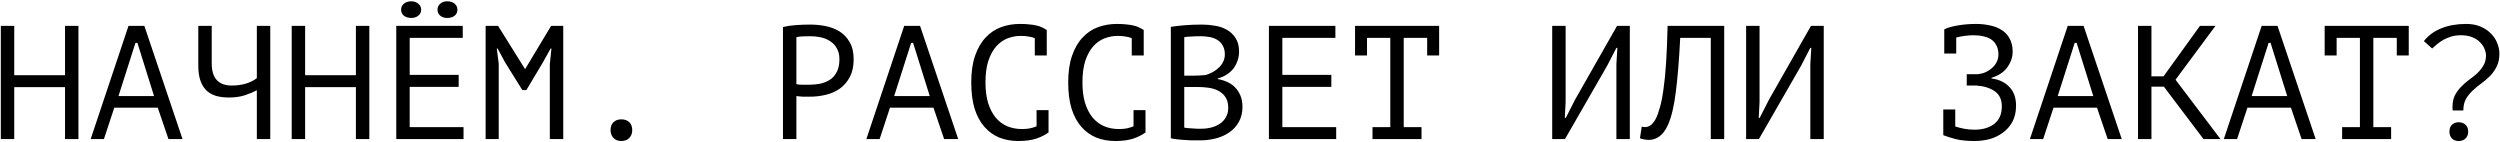 <?xml version="1.0" encoding="UTF-8"?> <svg xmlns="http://www.w3.org/2000/svg" width="773" height="44" viewBox="0 0 773 44" fill="none"><path d="M20.104 26.95H4.404V43H0.254V8H4.404V23.25H20.104V8H24.254V43H20.104V26.95ZM48.784 33.3H35.334L32.134 43H28.034L39.734 8H44.634L56.434 43H52.084L48.784 33.3ZM36.634 29.7H47.634L42.484 13.25H41.884L36.634 29.7ZM65.465 8V19.6C65.465 24.167 67.531 26.45 71.665 26.45C73.231 26.45 74.698 26.25 76.065 25.85C77.431 25.417 78.548 24.85 79.415 24.15V8H83.565V43H79.415V27.9C78.515 28.4 77.332 28.9 75.865 29.4C74.398 29.9 72.715 30.15 70.815 30.15C69.415 30.15 68.132 30 66.965 29.7C65.798 29.367 64.798 28.833 63.965 28.1C63.132 27.333 62.481 26.317 62.015 25.05C61.548 23.783 61.315 22.217 61.315 20.35V8H65.465ZM110.045 26.95H94.345V43H90.195V8H94.345V23.25H110.045V8H114.195V43H110.045V26.95ZM122.526 8H143.076V11.7H126.676V23.15H141.826V26.85H126.676V39.3H143.326V43H122.526V8ZM124.026 3C124.026 2.233 124.309 1.617 124.876 1.15C125.476 0.65 126.242 0.4 127.176 0.4C128.042 0.4 128.759 0.65 129.326 1.15C129.926 1.617 130.226 2.233 130.226 3C130.226 3.767 129.926 4.383 129.326 4.85C128.759 5.317 128.042 5.55 127.176 5.55C126.242 5.55 125.476 5.317 124.876 4.85C124.309 4.383 124.026 3.767 124.026 3ZM135.276 3C135.276 2.233 135.559 1.617 136.126 1.15C136.692 0.65 137.409 0.4 138.276 0.4C139.242 0.4 140.009 0.65 140.576 1.15C141.142 1.617 141.426 2.233 141.426 3C141.426 3.767 141.142 4.383 140.576 4.85C140.009 5.317 139.242 5.55 138.276 5.55C137.409 5.55 136.692 5.317 136.126 4.85C135.559 4.383 135.276 3.767 135.276 3ZM170.006 19.75L170.506 15H170.256L167.856 19.3L162.756 27.85H161.506L156.156 19.25L153.856 15H153.606L154.206 19.7V43H150.156V8H154.006L162.306 21.3H162.406L170.406 8H174.156V43H170.006V19.75ZM188.787 40.25C188.787 39.183 189.087 38.367 189.687 37.8C190.287 37.2 191.087 36.9 192.087 36.9C193.153 36.9 193.987 37.2 194.587 37.8C195.187 38.367 195.487 39.183 195.487 40.25C195.487 41.217 195.187 42.017 194.587 42.65C193.987 43.283 193.153 43.6 192.087 43.6C191.087 43.6 190.287 43.283 189.687 42.65C189.087 42.017 188.787 41.217 188.787 40.25ZM242.098 8.35C243.364 8.05 244.731 7.85 246.198 7.75C247.664 7.65 249.114 7.6 250.548 7.6C252.081 7.6 253.631 7.75 255.198 8.05C256.798 8.35 258.248 8.9 259.548 9.7C260.848 10.5 261.898 11.6 262.698 13C263.531 14.4 263.948 16.183 263.948 18.35C263.948 20.483 263.564 22.283 262.798 23.75C262.031 25.217 261.014 26.417 259.748 27.35C258.481 28.25 257.031 28.9 255.398 29.3C253.764 29.7 252.081 29.9 250.348 29.9C250.181 29.9 249.898 29.9 249.498 29.9C249.131 29.9 248.731 29.9 248.298 29.9C247.898 29.867 247.498 29.833 247.098 29.8C246.698 29.767 246.414 29.733 246.248 29.7V43H242.098V8.35ZM250.648 11.2C249.781 11.2 248.948 11.217 248.148 11.25C247.348 11.283 246.714 11.367 246.248 11.5V26C246.414 26.067 246.681 26.117 247.048 26.15C247.414 26.15 247.798 26.167 248.198 26.2C248.598 26.2 248.981 26.2 249.348 26.2C249.714 26.2 249.981 26.2 250.148 26.2C251.281 26.2 252.398 26.1 253.498 25.9C254.631 25.667 255.648 25.267 256.548 24.7C257.448 24.133 258.164 23.333 258.698 22.3C259.264 21.267 259.548 19.95 259.548 18.35C259.548 16.983 259.281 15.85 258.748 14.95C258.248 14.017 257.564 13.283 256.698 12.75C255.864 12.183 254.914 11.783 253.848 11.55C252.781 11.317 251.714 11.2 250.648 11.2ZM288.628 33.3H275.178L271.978 43H267.878L279.578 8H284.478L296.278 43H291.928L288.628 33.3ZM276.478 29.7H287.478L282.328 13.25H281.728L276.478 29.7ZM319.959 11.8C319.392 11.567 318.759 11.4 318.059 11.3C317.392 11.167 316.575 11.1 315.609 11.1C314.242 11.1 312.892 11.35 311.559 11.85C310.259 12.35 309.092 13.167 308.059 14.3C307.059 15.433 306.242 16.917 305.609 18.75C305.009 20.583 304.709 22.833 304.709 25.5C304.709 27.9 304.975 30 305.509 31.8C306.075 33.6 306.842 35.1 307.809 36.3C308.809 37.5 309.992 38.4 311.359 39C312.759 39.6 314.309 39.9 316.009 39.9C316.875 39.9 317.675 39.833 318.409 39.7C319.175 39.533 319.875 39.317 320.509 39.05V34.05H324.209V40.8L324.259 40.9C323.259 41.667 321.992 42.317 320.459 42.85C318.925 43.35 317.059 43.6 314.859 43.6C312.759 43.6 310.809 43.25 309.009 42.55C307.242 41.817 305.709 40.717 304.409 39.25C303.109 37.783 302.092 35.917 301.359 33.65C300.659 31.35 300.309 28.633 300.309 25.5C300.309 22.233 300.709 19.467 301.509 17.2C302.309 14.9 303.392 13.033 304.759 11.6C306.125 10.133 307.709 9.067 309.509 8.4C311.342 7.733 313.292 7.4 315.359 7.4C316.492 7.4 317.475 7.45 318.309 7.55C319.142 7.617 319.875 7.733 320.509 7.9C321.142 8.033 321.692 8.217 322.159 8.45C322.659 8.683 323.142 8.95 323.609 9.25H323.659V17.15H319.959V11.8ZM349.939 11.8C349.372 11.567 348.739 11.4 348.039 11.3C347.372 11.167 346.556 11.1 345.589 11.1C344.222 11.1 342.872 11.35 341.539 11.85C340.239 12.35 339.072 13.167 338.039 14.3C337.039 15.433 336.222 16.917 335.589 18.75C334.989 20.583 334.689 22.833 334.689 25.5C334.689 27.9 334.956 30 335.489 31.8C336.056 33.6 336.822 35.1 337.789 36.3C338.789 37.5 339.972 38.4 341.339 39C342.739 39.6 344.289 39.9 345.989 39.9C346.856 39.9 347.656 39.833 348.389 39.7C349.156 39.533 349.856 39.317 350.489 39.05V34.05H354.189V40.8L354.239 40.9C353.239 41.667 351.972 42.317 350.439 42.85C348.906 43.35 347.039 43.6 344.839 43.6C342.739 43.6 340.789 43.25 338.989 42.55C337.222 41.817 335.689 40.717 334.389 39.25C333.089 37.783 332.072 35.917 331.339 33.65C330.639 31.35 330.289 28.633 330.289 25.5C330.289 22.233 330.689 19.467 331.489 17.2C332.289 14.9 333.372 13.033 334.739 11.6C336.106 10.133 337.689 9.067 339.489 8.4C341.322 7.733 343.272 7.4 345.339 7.4C346.472 7.4 347.456 7.45 348.289 7.55C349.122 7.617 349.856 7.733 350.489 7.9C351.122 8.033 351.672 8.217 352.139 8.45C352.639 8.683 353.122 8.95 353.589 9.25H353.639V17.15H349.939V11.8ZM383.12 16C383.12 16.833 382.986 17.683 382.72 18.55C382.453 19.417 382.053 20.233 381.52 21C380.986 21.733 380.303 22.383 379.47 22.95C378.636 23.517 377.653 23.95 376.52 24.25V24.45C377.52 24.617 378.47 24.9 379.37 25.3C380.303 25.7 381.12 26.25 381.82 26.95C382.52 27.65 383.086 28.5 383.52 29.5C383.953 30.5 384.17 31.683 384.17 33.05C384.17 34.85 383.786 36.417 383.02 37.75C382.286 39.05 381.303 40.117 380.07 40.95C378.87 41.783 377.486 42.4 375.92 42.8C374.353 43.2 372.753 43.4 371.12 43.4C370.553 43.4 369.886 43.4 369.12 43.4C368.353 43.4 367.553 43.367 366.72 43.3C365.886 43.267 365.053 43.2 364.22 43.1C363.386 43.033 362.653 42.917 362.02 42.75V8.3C363.253 8.1 364.686 7.933 366.32 7.8C367.953 7.667 369.736 7.6 371.67 7.6C372.97 7.6 374.286 7.717 375.62 7.95C376.986 8.15 378.22 8.567 379.32 9.2C380.42 9.8 381.32 10.65 382.02 11.75C382.753 12.85 383.12 14.267 383.12 16ZM371.52 39.8C372.586 39.8 373.62 39.667 374.62 39.4C375.62 39.133 376.503 38.733 377.27 38.2C378.036 37.667 378.636 37 379.07 36.2C379.536 35.4 379.77 34.45 379.77 33.35C379.77 31.983 379.486 30.883 378.92 30.05C378.386 29.217 377.67 28.567 376.77 28.1C375.903 27.633 374.92 27.317 373.82 27.15C372.72 26.983 371.62 26.9 370.52 26.9H366.17V39.45C366.403 39.517 366.736 39.567 367.17 39.6C367.603 39.633 368.07 39.667 368.57 39.7C369.07 39.733 369.586 39.767 370.12 39.8C370.653 39.8 371.12 39.8 371.52 39.8ZM368.77 23.4C369.336 23.4 370.02 23.383 370.82 23.35C371.62 23.317 372.286 23.267 372.82 23.2C373.62 22.933 374.37 22.617 375.07 22.25C375.77 21.85 376.386 21.383 376.92 20.85C377.486 20.317 377.92 19.717 378.22 19.05C378.553 18.383 378.72 17.65 378.72 16.85C378.72 15.75 378.503 14.833 378.07 14.1C377.67 13.367 377.12 12.783 376.42 12.35C375.72 11.917 374.92 11.617 374.02 11.45C373.12 11.283 372.203 11.2 371.27 11.2C370.17 11.2 369.153 11.233 368.22 11.3C367.32 11.333 366.636 11.4 366.17 11.5V23.4H368.77ZM392.35 8H412.9V11.7H396.5V23.15H411.65V26.85H396.5V39.3H413.15V43H392.35V8ZM418.98 8H444.98V17.15H441.28V11.7H434.03V39.3H439.53V43H424.38V39.3H429.88V11.7H422.68V17.15H418.98V8ZM499.791 19.8L500.091 14.8H499.791L496.891 20.4L483.891 43H479.941V8H484.091V31.5L483.841 36.45H484.141L486.991 30.85L499.991 8H503.941V43H499.791V19.8ZM528.972 11.7H519.522C519.189 18.367 518.739 23.917 518.172 28.35C517.639 32.75 516.822 36.183 515.722 38.65C514.989 40.25 514.122 41.417 513.122 42.15C512.122 42.883 511.039 43.25 509.872 43.25C509.272 43.25 508.755 43.2 508.322 43.1C507.889 43.033 507.472 42.917 507.072 42.75L507.622 39.15C507.955 39.25 508.305 39.3 508.672 39.3C509.239 39.3 509.789 39.117 510.322 38.75C510.889 38.383 511.439 37.7 511.972 36.7C512.439 35.8 512.872 34.6 513.272 33.1C513.705 31.6 514.072 29.7 514.372 27.4C514.705 25.1 514.972 22.367 515.172 19.2C515.372 16 515.522 12.267 515.622 8H533.122V43H528.972V11.7ZM559.752 19.8L560.052 14.8H559.752L556.852 20.4L543.852 43H539.902V8H544.052V31.5L543.802 36.45H544.102L546.952 30.85L559.952 8H563.902V43H559.752V19.8ZM600.863 33.85H604.563V39.1C605.363 39.367 606.263 39.6 607.263 39.8C608.263 40 609.347 40.1 610.513 40.1C613.047 40.1 615.08 39.5 616.613 38.3C618.18 37.1 618.963 35.3 618.963 32.9C618.963 30.8 618.247 29.25 616.813 28.25C615.38 27.217 613.48 26.617 611.113 26.45H608.113V22.95H611.563C612.43 22.85 613.247 22.633 614.013 22.3C614.78 21.933 615.447 21.483 616.013 20.95C616.613 20.417 617.08 19.8 617.413 19.1C617.747 18.4 617.913 17.65 617.913 16.85C617.913 15.75 617.713 14.833 617.313 14.1C616.947 13.333 616.43 12.717 615.763 12.25C615.097 11.783 614.297 11.45 613.363 11.25C612.43 11.017 611.397 10.9 610.263 10.9C609.297 10.9 608.347 10.967 607.413 11.1C606.48 11.233 605.63 11.4 604.863 11.6V16.55H601.163V9.15V9.1C601.497 8.9 601.98 8.7 602.613 8.5C603.247 8.3 603.997 8.117 604.863 7.95C605.73 7.783 606.68 7.65 607.713 7.55C608.747 7.45 609.83 7.4 610.963 7.4C612.463 7.4 613.897 7.55 615.263 7.85C616.63 8.117 617.83 8.583 618.863 9.25C619.93 9.883 620.763 10.767 621.363 11.9C621.997 13 622.313 14.367 622.313 16C622.313 17.667 621.763 19.267 620.663 20.8C619.597 22.3 617.963 23.383 615.763 24.05V24.25C618.13 24.583 619.98 25.467 621.313 26.9C622.68 28.333 623.363 30.25 623.363 32.65C623.363 34.55 622.997 36.2 622.263 37.6C621.53 38.967 620.547 40.1 619.313 41C618.113 41.9 616.747 42.567 615.213 43C613.68 43.4 612.113 43.6 610.513 43.6C608.213 43.6 606.263 43.4 604.663 43C603.063 42.567 601.797 42.167 600.863 41.8V41.75V33.85ZM648.394 33.3H634.944L631.744 43H627.644L639.344 8H644.244L656.044 43H651.694L648.394 33.3ZM636.244 29.7H647.244L642.094 13.25H641.494L636.244 29.7ZM669.074 26.8H665.224V43H661.074V8H665.224V23.6H668.974L680.224 8H685.024L672.674 24.65L686.574 43H681.324L669.074 26.8ZM708.355 33.3H694.905L691.705 43H687.605L699.305 8H704.205L716.005 43H711.655L708.355 33.3ZM696.205 29.7H707.205L702.055 13.25H701.455L696.205 29.7ZM718.785 8H744.785V17.15H741.085V11.7H733.835V39.3H739.335V43H724.185V39.3H729.685V11.7H722.485V17.15H718.785V8ZM758.366 34.15C758.332 33.983 758.316 33.8 758.316 33.6C758.316 33.4 758.316 33.217 758.316 33.05C758.316 31.65 758.566 30.45 759.066 29.45C759.599 28.45 760.249 27.567 761.016 26.8C761.782 26 762.599 25.283 763.466 24.65C764.366 24.017 765.199 23.35 765.966 22.65C766.732 21.917 767.366 21.117 767.866 20.25C768.399 19.383 768.666 18.35 768.666 17.15C768.666 16.517 768.516 15.833 768.216 15.1C767.916 14.367 767.449 13.683 766.816 13.05C766.216 12.417 765.416 11.9 764.416 11.5C763.449 11.1 762.282 10.9 760.916 10.9C759.816 10.9 758.816 11.033 757.916 11.3C757.049 11.567 756.249 11.9 755.516 12.3C754.816 12.7 754.166 13.15 753.566 13.65C752.999 14.117 752.482 14.567 752.016 15L749.466 12.7C750.866 10.933 752.666 9.617 754.866 8.75C757.099 7.85 759.649 7.4 762.516 7.4C764.249 7.4 765.766 7.683 767.066 8.25C768.366 8.817 769.432 9.55 770.266 10.45C771.132 11.317 771.766 12.3 772.166 13.4C772.599 14.467 772.816 15.517 772.816 16.55C772.816 18.15 772.532 19.5 771.966 20.6C771.432 21.667 770.749 22.633 769.916 23.5C769.082 24.333 768.182 25.1 767.216 25.8C766.282 26.467 765.399 27.2 764.566 28C763.732 28.767 763.032 29.633 762.466 30.6C761.932 31.567 761.666 32.75 761.666 34.15H758.366ZM757.366 40.7C757.366 39.8 757.616 39.1 758.116 38.6C758.649 38.067 759.349 37.8 760.216 37.8C761.116 37.8 761.832 38.067 762.366 38.6C762.899 39.1 763.166 39.8 763.166 40.7C763.166 41.567 762.899 42.267 762.366 42.8C761.832 43.333 761.116 43.6 760.216 43.6C759.349 43.6 758.649 43.333 758.116 42.8C757.616 42.267 757.366 41.567 757.366 40.7Z" fill="black"></path></svg> 